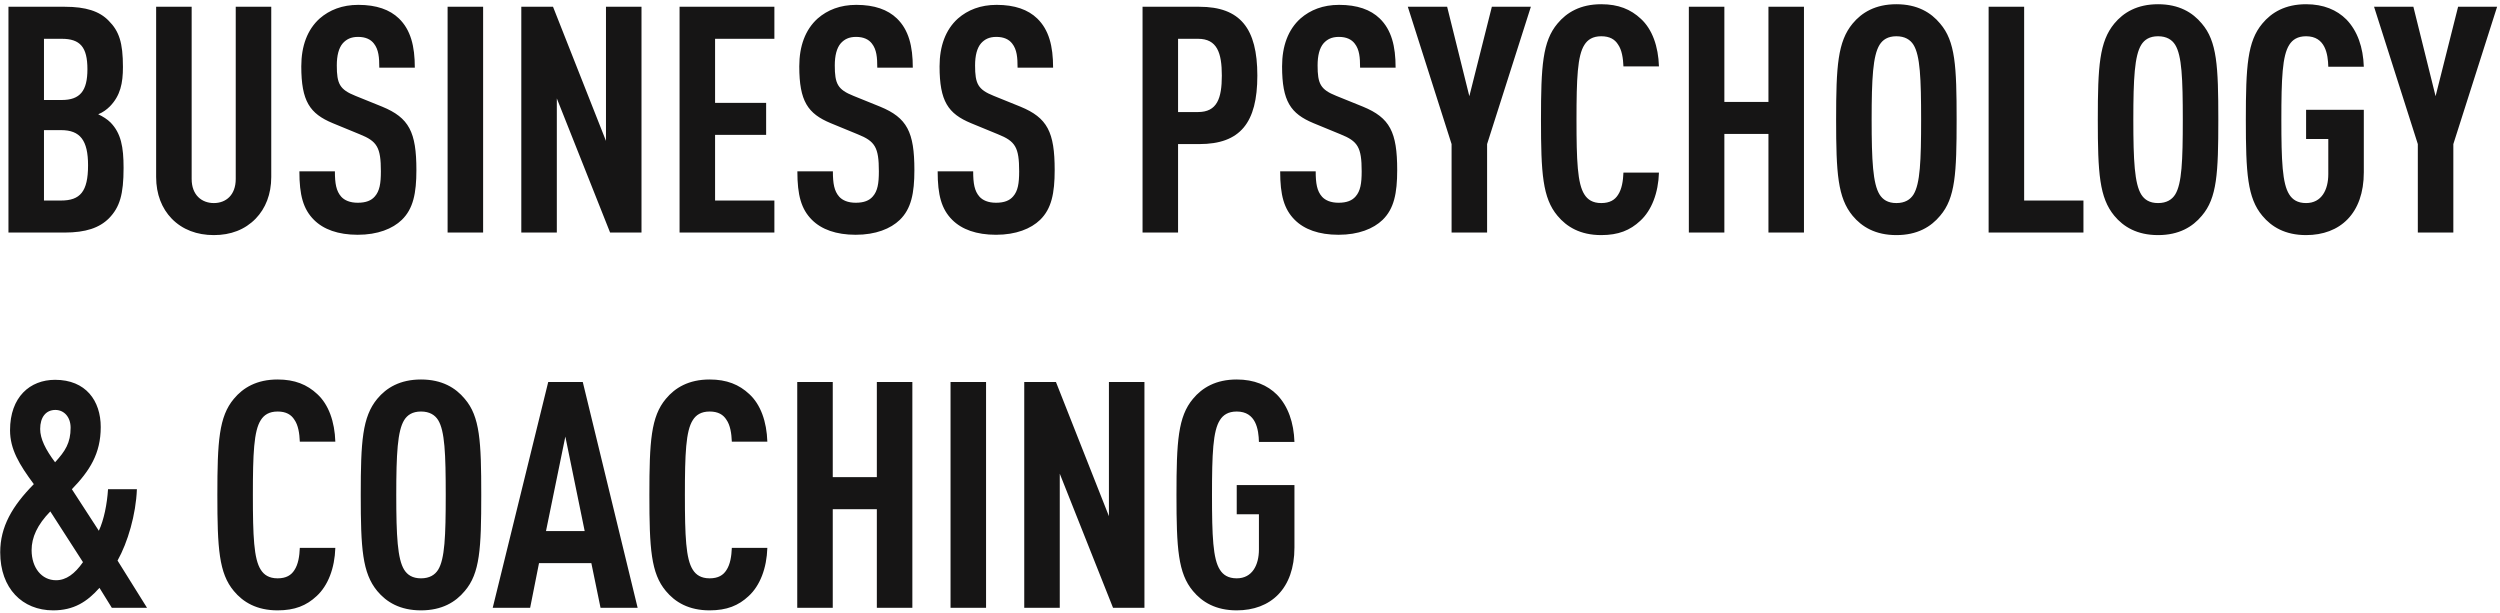 <?xml version="1.0" encoding="UTF-8"?> <svg xmlns="http://www.w3.org/2000/svg" viewBox="0 0 515.00 126.30" data-guides="{&quot;vertical&quot;:[],&quot;horizontal&quot;:[]}"><path fill="#161515" stroke="none" fill-opacity="1" stroke-width="1" stroke-opacity="1" id="tSvg12b0a7e4c9" title="Path 1" d="M25.456 34.58C25.456 40.068 24.672 42.681 22.451 44.967C20.491 46.927 17.682 47.907 13.305 47.907C9.451 47.907 5.596 47.907 1.742 47.907C1.742 32.403 1.742 16.898 1.742 1.394C5.618 1.394 9.494 1.394 13.37 1.394C17.682 1.394 20.491 2.308 22.386 4.268C24.541 6.424 25.325 8.776 25.325 13.806C25.325 17.138 24.803 19.685 22.647 21.907C21.994 22.56 21.21 23.148 20.23 23.54C21.21 23.997 22.124 24.585 22.778 25.238C24.933 27.459 25.456 30.268 25.456 34.58ZM18.139 34.057C18.139 28.897 16.506 26.806 12.586 26.806C11.411 26.806 10.235 26.806 9.059 26.806C9.059 31.64 9.059 36.475 9.059 41.309C10.235 41.309 11.411 41.309 12.586 41.309C16.506 41.309 18.139 39.48 18.139 34.057ZM18.009 14.263C18.009 9.69 16.506 7.992 12.717 7.992C11.498 7.992 10.278 7.992 9.059 7.992C9.059 12.194 9.059 16.397 9.059 20.6C10.278 20.6 11.498 20.6 12.717 20.6C16.506 20.6 18.009 18.706 18.009 14.263ZM55.878 36.475C55.878 40.002 54.702 42.942 52.677 45.033C50.456 47.319 47.516 48.43 44.053 48.43C40.591 48.43 37.586 47.319 35.365 45.033C33.34 42.942 32.164 40.002 32.164 36.475C32.164 24.781 32.164 13.087 32.164 1.394C34.603 1.394 37.042 1.394 39.481 1.394C39.481 13.218 39.481 25.042 39.481 36.867C39.481 40.198 41.571 41.831 44.053 41.831C46.536 41.831 48.561 40.198 48.561 36.867C48.561 25.042 48.561 13.218 48.561 1.394C51 1.394 53.439 1.394 55.878 1.394C55.878 13.087 55.878 24.781 55.878 36.475ZM85.778 35.037C85.778 39.806 85.125 43.007 82.773 45.294C80.879 47.123 77.809 48.364 73.693 48.364C69.643 48.364 66.638 47.254 64.678 45.294C62.456 43.073 61.673 40.198 61.673 35.299C64.112 35.299 66.55 35.299 68.989 35.299C68.989 37.781 69.251 39.349 70.296 40.525C70.949 41.244 72.06 41.766 73.693 41.766C75.391 41.766 76.502 41.309 77.221 40.46C78.201 39.349 78.462 37.781 78.462 35.299C78.462 30.334 77.678 29.093 74.085 27.655C72.234 26.893 70.383 26.131 68.532 25.369C63.828 23.409 62.065 20.861 62.065 13.675C62.065 9.494 63.306 6.097 65.854 3.811C67.879 2.047 70.492 1.002 73.824 1.002C77.547 1.002 80.291 1.982 82.186 3.811C84.603 6.163 85.452 9.494 85.452 13.937C83.013 13.937 80.574 13.937 78.135 13.937C78.135 11.846 78.004 10.213 77.025 8.972C76.371 8.122 75.326 7.6 73.758 7.6C72.256 7.6 71.341 8.122 70.623 8.906C69.773 9.886 69.381 11.454 69.381 13.479C69.381 17.268 69.969 18.444 73.236 19.751C75.065 20.491 76.894 21.232 78.723 21.972C84.276 24.258 85.778 27.198 85.778 35.037ZM99.522 47.907C97.083 47.907 94.644 47.907 92.206 47.907C92.206 32.403 92.206 16.898 92.206 1.394C94.644 1.394 97.083 1.394 99.522 1.394C99.522 16.898 99.522 32.403 99.522 47.907ZM132.148 47.907C129.992 47.907 127.837 47.907 125.681 47.907C122.022 38.696 118.364 29.485 114.706 20.273C114.706 29.485 114.706 38.696 114.706 47.907C112.267 47.907 109.828 47.907 107.389 47.907C107.389 32.403 107.389 16.898 107.389 1.394C109.567 1.394 111.744 1.394 113.922 1.394C117.558 10.605 121.195 19.816 124.831 29.027C124.831 19.816 124.831 10.605 124.831 1.394C127.27 1.394 129.709 1.394 132.148 1.394C132.148 16.898 132.148 32.403 132.148 47.907ZM159.523 47.907C153.012 47.907 146.501 47.907 139.99 47.907C139.99 32.403 139.99 16.898 139.99 1.394C146.501 1.394 153.012 1.394 159.523 1.394C159.523 3.593 159.523 5.792 159.523 7.992C155.451 7.992 151.378 7.992 147.306 7.992C147.306 12.39 147.306 16.789 147.306 21.188C150.812 21.188 154.318 21.188 157.824 21.188C157.824 23.387 157.824 25.587 157.824 27.786C154.318 27.786 150.812 27.786 147.306 27.786C147.306 32.294 147.306 36.801 147.306 41.309C151.378 41.309 155.451 41.309 159.523 41.309C159.523 43.508 159.523 45.708 159.523 47.907ZM188.364 35.037C188.364 39.806 187.71 43.007 185.359 45.294C183.464 47.123 180.394 48.364 176.278 48.364C172.228 48.364 169.223 47.254 167.263 45.294C165.042 43.073 164.258 40.198 164.258 35.299C166.697 35.299 169.136 35.299 171.575 35.299C171.575 37.781 171.836 39.349 172.881 40.525C173.534 41.244 174.645 41.766 176.278 41.766C177.977 41.766 179.087 41.309 179.806 40.46C180.786 39.349 181.047 37.781 181.047 35.299C181.047 30.334 180.263 29.093 176.67 27.655C174.819 26.893 172.968 26.131 171.117 25.369C166.414 23.409 164.65 20.861 164.65 13.675C164.65 9.494 165.891 6.097 168.439 3.811C170.464 2.047 173.077 1.002 176.409 1.002C180.132 1.002 182.876 1.982 184.771 3.811C187.188 6.163 188.037 9.494 188.037 13.937C185.598 13.937 183.159 13.937 180.72 13.937C180.72 11.846 180.59 10.213 179.61 8.972C178.957 8.122 177.911 7.6 176.343 7.6C174.841 7.6 173.926 8.122 173.208 8.906C172.358 9.886 171.966 11.454 171.966 13.479C171.966 17.268 172.554 18.444 175.821 19.751C177.65 20.491 179.479 21.232 181.308 21.972C186.861 24.258 188.364 27.198 188.364 35.037ZM217.264 35.037C217.264 39.806 216.61 43.007 214.258 45.294C212.364 47.123 209.294 48.364 205.178 48.364C201.128 48.364 198.123 47.254 196.163 45.294C193.942 43.073 193.158 40.198 193.158 35.299C195.597 35.299 198.036 35.299 200.474 35.299C200.474 37.781 200.736 39.349 201.781 40.525C202.434 41.244 203.545 41.766 205.178 41.766C206.876 41.766 207.987 41.309 208.706 40.46C209.686 39.349 209.947 37.781 209.947 35.299C209.947 30.334 209.163 29.093 205.57 27.655C203.719 26.893 201.868 26.131 200.017 25.369C195.314 23.409 193.55 20.861 193.55 13.675C193.55 9.494 194.791 6.097 197.339 3.811C199.364 2.047 201.977 1.002 205.309 1.002C209.032 1.002 211.776 1.982 213.671 3.811C216.088 6.163 216.937 9.494 216.937 13.937C214.498 13.937 212.059 13.937 209.62 13.937C209.62 11.846 209.49 10.213 208.51 8.972C207.856 8.122 206.811 7.6 205.243 7.6C203.741 7.6 202.826 8.122 202.108 8.906C201.258 9.886 200.866 11.454 200.866 13.479C200.866 17.268 201.454 18.444 204.721 19.751C206.55 20.491 208.379 21.232 210.208 21.972C215.761 24.258 217.264 27.198 217.264 35.037ZM259.013 15.57C259.013 25.304 255.486 29.68 247.059 29.68C245.6 29.68 244.141 29.68 242.681 29.68C242.681 35.756 242.681 41.831 242.681 47.907C240.243 47.907 237.804 47.907 235.365 47.907C235.365 32.403 235.365 16.898 235.365 1.394C239.263 1.394 243.161 1.394 247.059 1.394C255.486 1.394 259.013 5.836 259.013 15.57ZM251.697 15.57C251.697 10.866 250.717 7.992 246.797 7.992C245.425 7.992 244.053 7.992 242.681 7.992C242.681 13.022 242.681 18.052 242.681 23.082C244.053 23.082 245.425 23.082 246.797 23.082C250.717 23.082 251.697 20.273 251.697 15.57ZM287.822 35.037C287.822 39.806 287.169 43.007 284.817 45.294C282.922 47.123 279.852 48.364 275.736 48.364C271.686 48.364 268.681 47.254 266.721 45.294C264.5 43.073 263.716 40.198 263.716 35.299C266.155 35.299 268.594 35.299 271.033 35.299C271.033 37.781 271.294 39.349 272.339 40.525C272.993 41.244 274.103 41.766 275.736 41.766C277.435 41.766 278.545 41.309 279.264 40.46C280.244 39.349 280.505 37.781 280.505 35.299C280.505 30.334 279.721 29.093 276.128 27.655C274.277 26.893 272.426 26.131 270.575 25.369C265.872 23.409 264.108 20.861 264.108 13.675C264.108 9.494 265.349 6.097 267.897 3.811C269.922 2.047 272.535 1.002 275.867 1.002C279.591 1.002 282.334 1.982 284.229 3.811C286.646 6.163 287.495 9.494 287.495 13.937C285.056 13.937 282.617 13.937 280.178 13.937C280.178 11.846 280.048 10.213 279.068 8.972C278.415 8.122 277.369 7.6 275.802 7.6C274.299 7.6 273.384 8.122 272.666 8.906C271.817 9.886 271.425 11.454 271.425 13.479C271.425 17.268 272.012 18.444 275.279 19.751C277.108 20.491 278.937 21.232 280.767 21.972C286.319 24.258 287.822 27.198 287.822 35.037ZM315.358 1.394C312.352 10.823 309.347 20.252 306.342 29.68C306.342 35.756 306.342 41.831 306.342 47.907C303.903 47.907 301.464 47.907 299.026 47.907C299.026 41.831 299.026 35.756 299.026 29.68C296.021 20.252 293.015 10.823 290.01 1.394C292.711 1.394 295.411 1.394 298.111 1.394C299.635 7.535 301.16 13.675 302.684 19.816C304.23 13.675 305.776 7.535 307.322 1.394C310.001 1.394 312.679 1.394 315.358 1.394ZM341.744 35.56C341.614 39.741 340.242 43.334 337.89 45.49C335.8 47.45 333.382 48.43 329.855 48.43C325.543 48.43 322.734 46.731 320.84 44.445C317.769 40.786 317.442 35.691 317.442 24.65C317.442 13.61 317.769 8.514 320.84 4.856C322.734 2.57 325.543 0.871 329.855 0.871C333.382 0.871 335.93 1.916 338.021 3.876C340.373 6.032 341.614 9.56 341.744 13.675C339.305 13.675 336.867 13.675 334.428 13.675C334.362 11.977 334.101 10.278 333.317 9.168C332.664 8.122 331.619 7.469 329.855 7.469C328.091 7.469 327.046 8.188 326.392 9.233C324.955 11.454 324.759 16.158 324.759 24.65C324.759 33.143 324.955 37.846 326.392 40.068C327.046 41.113 328.091 41.831 329.855 41.831C331.619 41.831 332.664 41.178 333.317 40.133C334.101 38.957 334.362 37.259 334.428 35.56C336.867 35.56 339.305 35.56 341.744 35.56ZM371.617 47.907C369.178 47.907 366.739 47.907 364.3 47.907C364.3 41.135 364.3 34.362 364.3 27.59C361.273 27.59 358.246 27.59 355.219 27.59C355.219 34.362 355.219 41.135 355.219 47.907C352.78 47.907 350.341 47.907 347.903 47.907C347.903 32.403 347.903 16.898 347.903 1.394C350.341 1.394 352.78 1.394 355.219 1.394C355.219 7.926 355.219 14.459 355.219 20.992C358.246 20.992 361.273 20.992 364.3 20.992C364.3 14.459 364.3 7.926 364.3 1.394C366.739 1.394 369.178 1.394 371.617 1.394C371.617 16.898 371.617 32.403 371.617 47.907ZM403.065 24.65C403.065 35.691 402.804 40.786 399.668 44.445C397.774 46.731 394.965 48.43 390.653 48.43C386.341 48.43 383.532 46.731 381.638 44.445C378.567 40.721 378.241 35.691 378.241 24.65C378.241 13.61 378.567 8.58 381.638 4.856C383.532 2.57 386.341 0.871 390.653 0.871C394.965 0.871 397.774 2.57 399.668 4.856C402.804 8.514 403.065 13.61 403.065 24.65ZM395.749 24.65C395.749 16.158 395.553 11.454 394.181 9.233C393.527 8.188 392.417 7.469 390.653 7.469C388.889 7.469 387.844 8.188 387.191 9.233C385.819 11.454 385.558 16.158 385.558 24.65C385.558 33.143 385.819 37.846 387.191 40.068C387.844 41.113 388.889 41.831 390.653 41.831C392.417 41.831 393.527 41.113 394.181 40.068C395.553 37.846 395.749 33.143 395.749 24.65ZM429.19 47.907C422.679 47.907 416.168 47.907 409.657 47.907C409.657 32.403 409.657 16.898 409.657 1.394C412.096 1.394 414.535 1.394 416.974 1.394C416.974 14.699 416.974 28.004 416.974 41.309C421.046 41.309 425.118 41.309 429.19 41.309C429.19 43.508 429.19 45.708 429.19 47.907ZM456.973 24.65C456.973 35.691 456.711 40.786 453.576 44.445C451.681 46.731 448.872 48.43 444.56 48.43C440.249 48.43 437.44 46.731 435.545 44.445C432.475 40.721 432.148 35.691 432.148 24.65C432.148 13.61 432.475 8.58 435.545 4.856C437.44 2.57 440.249 0.871 444.56 0.871C448.872 0.871 451.681 2.57 453.576 4.856C456.711 8.514 456.973 13.61 456.973 24.65ZM449.656 24.65C449.656 16.158 449.46 11.454 448.088 9.233C447.435 8.188 446.324 7.469 444.56 7.469C442.797 7.469 441.751 8.188 441.098 9.233C439.726 11.454 439.465 16.158 439.465 24.65C439.465 33.143 439.726 37.846 441.098 40.068C441.751 41.113 442.797 41.831 444.56 41.831C446.324 41.831 447.435 41.113 448.088 40.068C449.46 37.846 449.656 33.143 449.656 24.65ZM486.945 35.495C486.945 43.987 482.045 48.43 475.055 48.43C470.744 48.43 467.935 46.731 466.04 44.445C462.97 40.786 462.643 35.691 462.643 24.65C462.643 13.61 462.97 8.514 466.04 4.856C467.935 2.57 470.744 0.871 475.055 0.871C478.648 0.871 481.392 2.047 483.352 4.007C485.639 6.359 486.814 9.756 486.945 13.741C484.506 13.741 482.067 13.741 479.628 13.741C479.563 11.193 479.04 7.469 475.055 7.469C473.291 7.469 472.246 8.188 471.593 9.233C470.156 11.454 469.96 16.158 469.96 24.65C469.96 33.143 470.156 37.846 471.593 40.068C472.246 41.113 473.291 41.831 475.055 41.831C478.256 41.831 479.628 39.088 479.628 35.887C479.628 33.47 479.628 31.052 479.628 28.635C478.104 28.635 476.58 28.635 475.055 28.635C475.055 26.632 475.055 24.628 475.055 22.625C479.019 22.625 482.982 22.625 486.945 22.625C486.945 26.915 486.945 31.205 486.945 35.495ZM514.403 1.394C511.398 10.823 508.393 20.252 505.388 29.68C505.388 35.756 505.388 41.831 505.388 47.907C502.949 47.907 500.51 47.907 498.071 47.907C498.071 41.831 498.071 35.756 498.071 29.68C495.066 20.252 492.061 10.823 489.056 1.394C491.756 1.394 494.457 1.394 497.157 1.394C498.681 7.535 500.205 13.675 501.73 19.816C503.276 13.675 504.822 7.535 506.368 1.394C509.046 1.394 511.725 1.394 514.403 1.394ZM30.29 125.211C27.873 125.211 25.456 125.211 23.039 125.211C22.19 123.84 21.34 122.468 20.491 121.096C17.943 123.97 15.2 125.734 10.953 125.734C4.617 125.734 0.044 121.226 0.044 113.779C0.044 108.487 2.526 104.241 6.968 99.734C3.963 95.683 2.069 92.548 2.069 88.628C2.069 81.769 6.184 78.241 11.345 78.241C17.682 78.241 20.752 82.552 20.752 87.975C20.752 93.462 18.466 96.99 14.808 100.779C16.659 103.632 18.509 106.484 20.36 109.337C21.406 107.116 22.059 103.849 22.255 100.779C24.237 100.779 26.218 100.779 28.2 100.779C28.004 106.005 26.305 111.754 24.215 115.478C26.24 118.722 28.265 121.967 30.29 125.211ZM17.094 115.804C14.851 112.32 12.608 108.836 10.365 105.352C7.687 108.096 6.511 110.709 6.511 113.322C6.511 116.98 8.601 119.528 11.541 119.528C13.632 119.528 15.396 118.221 17.094 115.804ZM14.546 88.105C14.546 85.884 13.174 84.447 11.411 84.447C9.451 84.447 8.275 85.95 8.275 88.367C8.275 90.392 9.385 92.613 11.345 95.226C13.436 92.939 14.546 91.241 14.546 88.105ZM69.078 112.865C68.947 117.046 67.575 120.638 65.223 122.794C63.133 124.754 60.716 125.734 57.188 125.734C52.876 125.734 50.067 124.035 48.173 121.749C45.102 118.091 44.776 112.995 44.776 101.955C44.776 90.914 45.102 85.819 48.173 82.16C50.067 79.874 52.876 78.175 57.188 78.175C60.716 78.175 63.263 79.221 65.354 81.18C67.706 83.336 68.947 86.864 69.078 90.98C66.639 90.98 64.2 90.98 61.761 90.98C61.696 89.281 61.434 87.583 60.65 86.472C59.997 85.427 58.952 84.774 57.188 84.774C55.424 84.774 54.379 85.492 53.726 86.537C52.288 88.759 52.092 93.462 52.092 101.955C52.092 110.447 52.288 115.151 53.726 117.372C54.379 118.417 55.424 119.136 57.188 119.136C58.952 119.136 59.997 118.483 60.65 117.437C61.434 116.261 61.696 114.563 61.761 112.865C64.2 112.865 66.639 112.865 69.078 112.865ZM99.138 101.955C99.138 112.995 98.877 118.091 95.741 121.749C93.847 124.035 91.037 125.734 86.726 125.734C82.414 125.734 79.605 124.035 77.711 121.749C74.64 118.025 74.314 112.995 74.314 101.955C74.314 90.914 74.64 85.884 77.711 82.16C79.605 79.874 82.414 78.175 86.726 78.175C91.037 78.175 93.847 79.874 95.741 82.16C98.877 85.819 99.138 90.914 99.138 101.955ZM91.821 101.955C91.821 93.462 91.625 88.759 90.254 86.537C89.6 85.492 88.49 84.774 86.726 84.774C84.962 84.774 83.917 85.492 83.263 86.537C81.891 88.759 81.63 93.462 81.63 101.955C81.63 110.447 81.891 115.151 83.263 117.372C83.917 118.417 84.962 119.136 86.726 119.136C88.49 119.136 89.6 118.417 90.254 117.372C91.625 115.151 91.821 110.447 91.821 101.955ZM131.354 125.211C128.807 125.211 126.259 125.211 123.711 125.211C123.08 122.141 122.448 119.071 121.817 116C118.224 116 114.63 116 111.037 116C110.428 119.071 109.818 122.141 109.208 125.211C106.639 125.211 104.069 125.211 101.499 125.211C105.31 109.707 109.121 94.203 112.932 78.698C115.306 78.698 117.679 78.698 120.053 78.698C123.82 94.203 127.587 109.707 131.354 125.211ZM120.445 109.402C119.116 102.913 117.788 96.424 116.46 89.934C115.131 96.424 113.803 102.913 112.475 109.402C115.131 109.402 117.788 109.402 120.445 109.402ZM158.073 112.865C157.943 117.046 156.571 120.638 154.219 122.794C152.129 124.754 149.712 125.734 146.184 125.734C141.872 125.734 139.063 124.035 137.169 121.749C134.098 118.091 133.772 112.995 133.772 101.955C133.772 90.914 134.098 85.819 137.169 82.16C139.063 79.874 141.872 78.175 146.184 78.175C149.712 78.175 152.259 79.221 154.35 81.18C156.702 83.336 157.943 86.864 158.073 90.98C155.635 90.98 153.196 90.98 150.757 90.98C150.691 89.281 150.43 87.583 149.646 86.472C148.993 85.427 147.948 84.774 146.184 84.774C144.42 84.774 143.375 85.492 142.721 86.537C141.284 88.759 141.088 93.462 141.088 101.955C141.088 110.447 141.284 115.151 142.721 117.372C143.375 118.417 144.42 119.136 146.184 119.136C147.948 119.136 148.993 118.483 149.646 117.437C150.43 116.261 150.691 114.563 150.757 112.865C153.196 112.865 155.635 112.865 158.073 112.865ZM187.946 125.211C185.507 125.211 183.068 125.211 180.629 125.211C180.629 118.439 180.629 111.667 180.629 104.894C177.602 104.894 174.575 104.894 171.548 104.894C171.548 111.667 171.548 118.439 171.548 125.211C169.109 125.211 166.671 125.211 164.232 125.211C164.232 109.707 164.232 94.203 164.232 78.698C166.671 78.698 169.109 78.698 171.548 78.698C171.548 85.231 171.548 91.764 171.548 98.296C174.575 98.296 177.602 98.296 180.629 98.296C180.629 91.764 180.629 85.231 180.629 78.698C183.068 78.698 185.507 78.698 187.946 78.698C187.946 94.203 187.946 109.707 187.946 125.211ZM203.128 125.211C200.689 125.211 198.25 125.211 195.811 125.211C195.811 109.707 195.811 94.203 195.811 78.698C198.25 78.698 200.689 78.698 203.128 78.698C203.128 94.203 203.128 109.707 203.128 125.211ZM235.755 125.211C233.599 125.211 231.443 125.211 229.287 125.211C225.629 116 221.97 106.789 218.312 97.578C218.312 106.789 218.312 116 218.312 125.211C215.873 125.211 213.434 125.211 210.995 125.211C210.995 109.707 210.995 94.203 210.995 78.698C213.173 78.698 215.351 78.698 217.528 78.698C221.165 87.909 224.801 97.121 228.438 106.332C228.438 97.121 228.438 87.909 228.438 78.698C230.877 78.698 233.316 78.698 235.755 78.698C235.755 94.203 235.755 109.707 235.755 125.211ZM266.656 112.799C266.656 121.292 261.756 125.734 254.766 125.734C250.454 125.734 247.645 124.035 245.751 121.749C242.68 118.091 242.354 112.995 242.354 101.955C242.354 90.914 242.68 85.819 245.751 82.16C247.645 79.874 250.454 78.175 254.766 78.175C258.359 78.175 261.103 79.351 263.063 81.311C265.349 83.663 266.525 87.06 266.656 91.045C264.217 91.045 261.778 91.045 259.339 91.045C259.274 88.497 258.751 84.774 254.766 84.774C253.002 84.774 251.957 85.492 251.304 86.537C249.867 88.759 249.671 93.462 249.671 101.955C249.671 110.447 249.867 115.151 251.304 117.372C251.957 118.417 253.002 119.136 254.766 119.136C257.967 119.136 259.339 116.392 259.339 113.191C259.339 110.774 259.339 108.357 259.339 105.94C257.815 105.94 256.29 105.94 254.766 105.94C254.766 103.936 254.766 101.933 254.766 99.93C258.729 99.93 262.692 99.93 266.656 99.93C266.656 104.219 266.656 108.509 266.656 112.799Z"></path><defs></defs></svg> 